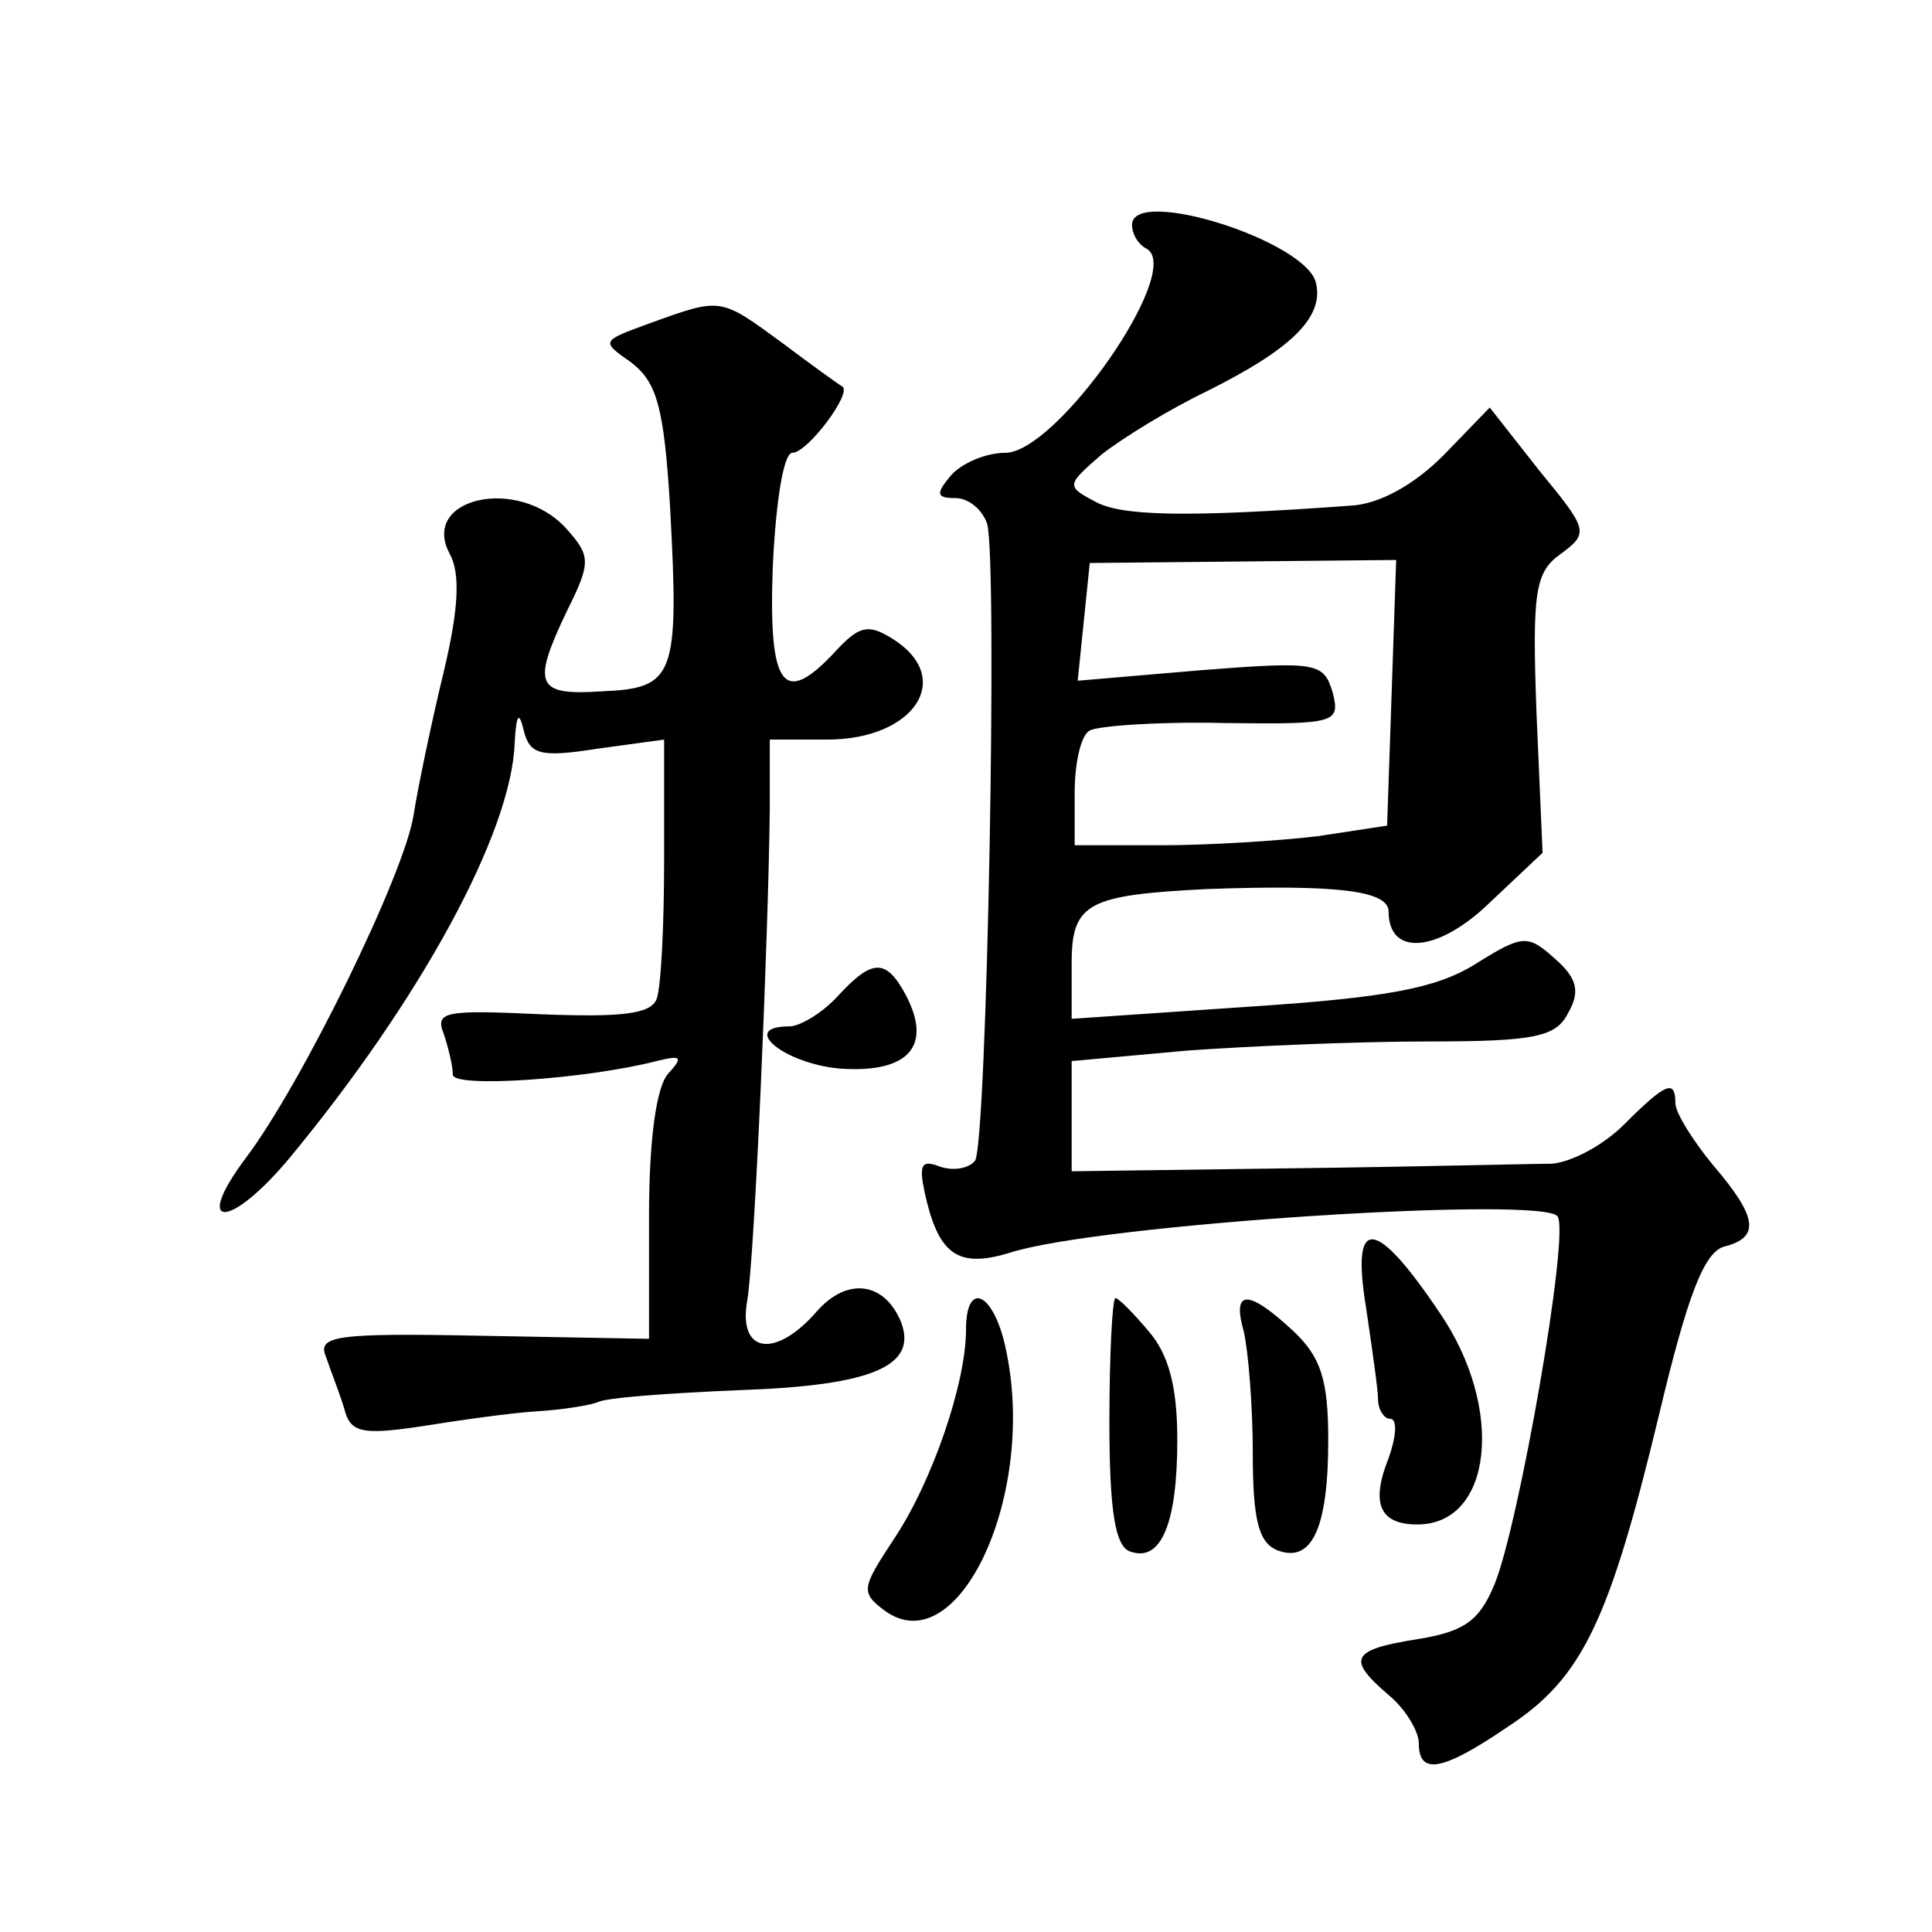 <?xml version="1.0" standalone="no"?>
<!DOCTYPE svg PUBLIC "-//W3C//DTD SVG 20010904//EN"
 "http://www.w3.org/TR/2001/REC-SVG-20010904/DTD/svg10.dtd">
<svg version="1.0" xmlns="http://www.w3.org/2000/svg"
 width="128pt" height="128pt" viewBox="0 0 128 128"
 preserveAspectRatio="xMidYMid meet">
<g transform="translate(0,128) scale(0.1,-0.1)"
fill="#0" stroke="none">
<path d="M750 1131 c0 -6 4 -13 10 -16 24 -15 -60 -135 -94 -135 -13 0 -29 -7 -36
-15 -10 -12 -10 -15 3 -15 9 0 18 -8 21 -17 7 -24 0 -409 -8 -422 -4 -5 -14 -7
-23 -4 -13 5 -15 2 -9 -23 9 -36 22 -44 55 -34 58 19 355 38 363 24 8 -12 -26 -206
-42 -244 -10 -24 -20 -31 -51 -36 -44 -7 -47 -13 -19 -37 11 -9 20 -24 20 -32 0
-21 15 -19 59 11 49 32 67 69 100 206 19 80 30 108 43 112 24 6 23 19 -7 54 -14
17 -25 35 -25 41 0 16 -6 14 -34 -14 -14 -14 -35 -25 -48 -26 -13 0 -89 -2 -170
-3 l-148 -2 0 36 0 37 77 7 c42 3 113 6 159 6 71 0 85 3 93 19 8 14 6 23 -9 36
-18 16 -21 16 -53 -4 -26 -16 -59 -22 -150 -28 l-117 -8 0 37 c0 40 11 45 90 49
86 3 120 -1 120 -15 0 -30 33 -27 67 6 l35 33 -4 92 c-3 81 -1 94 16 106 19 14
18 16 -14 55 l-33 42 -31 -32 c-19 -19 -42 -32 -61 -33 -110 -8 -153 -7 -170 3
-19 10 -18 11 5 31 14 11 45 30 70 42 54 27 77 48 72 71 -5 28 -122 65 -122 39z
m172 -310 l-3 -88 -46 -7 c-25 -3 -72 -6 -103 -6 l-58 0 0 35 c0 19 4 38 10 41
5 3 45 6 88 5 75 -1 78 0 73 20 -6 20 -10 21 -87 15 l-82 -7 4 39 4 39 101 1 102
1 -3 -88z M431 1066 c-33 -12 -33 -12 -13 -26 17 -13 22 -29 26 -97 6 -111 3 -119
-45 -121 -44 -3 -47 4 -23 54 16 32 15 36 -1 54 -32 35 -97 20 -77 -17 7 -13 6
-36 -4 -78 -8 -33 -17 -76 -20 -95 -6 -39 -74 -178 -111 -227 -36 -48 -11 -48 29
0 86 104 147 215 149 275 1 19 3 21 6 8 4 -16 11 -18 49 -12 l44 6 0 -79 c0 -44
-2 -85 -5 -93 -4 -10 -24 -12 -76 -10 -64 3 -71 2 -65 -13 3 -9 6 -21 6 -27 0 -9
88 -3 135 9 16 4 18 3 8 -8 -8 -8 -13 -43 -13 -95 l0 -81 -110 2 c-98 2 -110 0
-104 -14 3 -9 9 -24 12 -34 4 -16 11 -18 51 -12 25 4 60 9 77 10 17 1 35 4 40 6
5 3 47 6 94 8 88 3 118 16 107 45 -11 27 -36 30 -56 7 -27 -31 -52 -28 -46 7 5
28 14 241 15 325 l0 47 38 0 c58 0 85 41 43 67 -16 10 -22 8 -37 -8 -35 -38 -45
-25 -42 56 2 42 7 75 13 75 10 0 40 40 33 44 -2 1 -20 14 -40 29 -41 30 -40 30
-87 13z M555 620 c-10 -11 -25 -20 -32 -20 -34 0 -3 -25 34 -28 45 -3 61 15 43
49 -13 24 -22 24 -45 -1z M905 414 c4 -27 8 -55 8 -61 0 -7 4 -13 8 -13 5 0 4 -12
-1 -26 -12 -30 -6 -44 19 -44 50 0 58 77 15 140 -43 64 -59 65 -49 4z M640 399
c0 -36 -23 -102 -48 -139 -21 -32 -22 -35 -6 -47 49 -36 102 78 80 175 -8 36 -26
44 -26 11z M735 338 c0 -60 4 -83 14 -86 20 -7 31 18 31 74 0 36 -6 57 -19 72 -10
12 -20 22 -22 22 -2 0 -4 -37 -4 -82z M824 398 c3 -13 6 -49 6 -81 0 -44 4 -59
16 -64 23 -9 34 14 34 73 0 40 -5 55 -23 72 -30 28 -41 28 -33 0z"/>
</g>
</svg>
